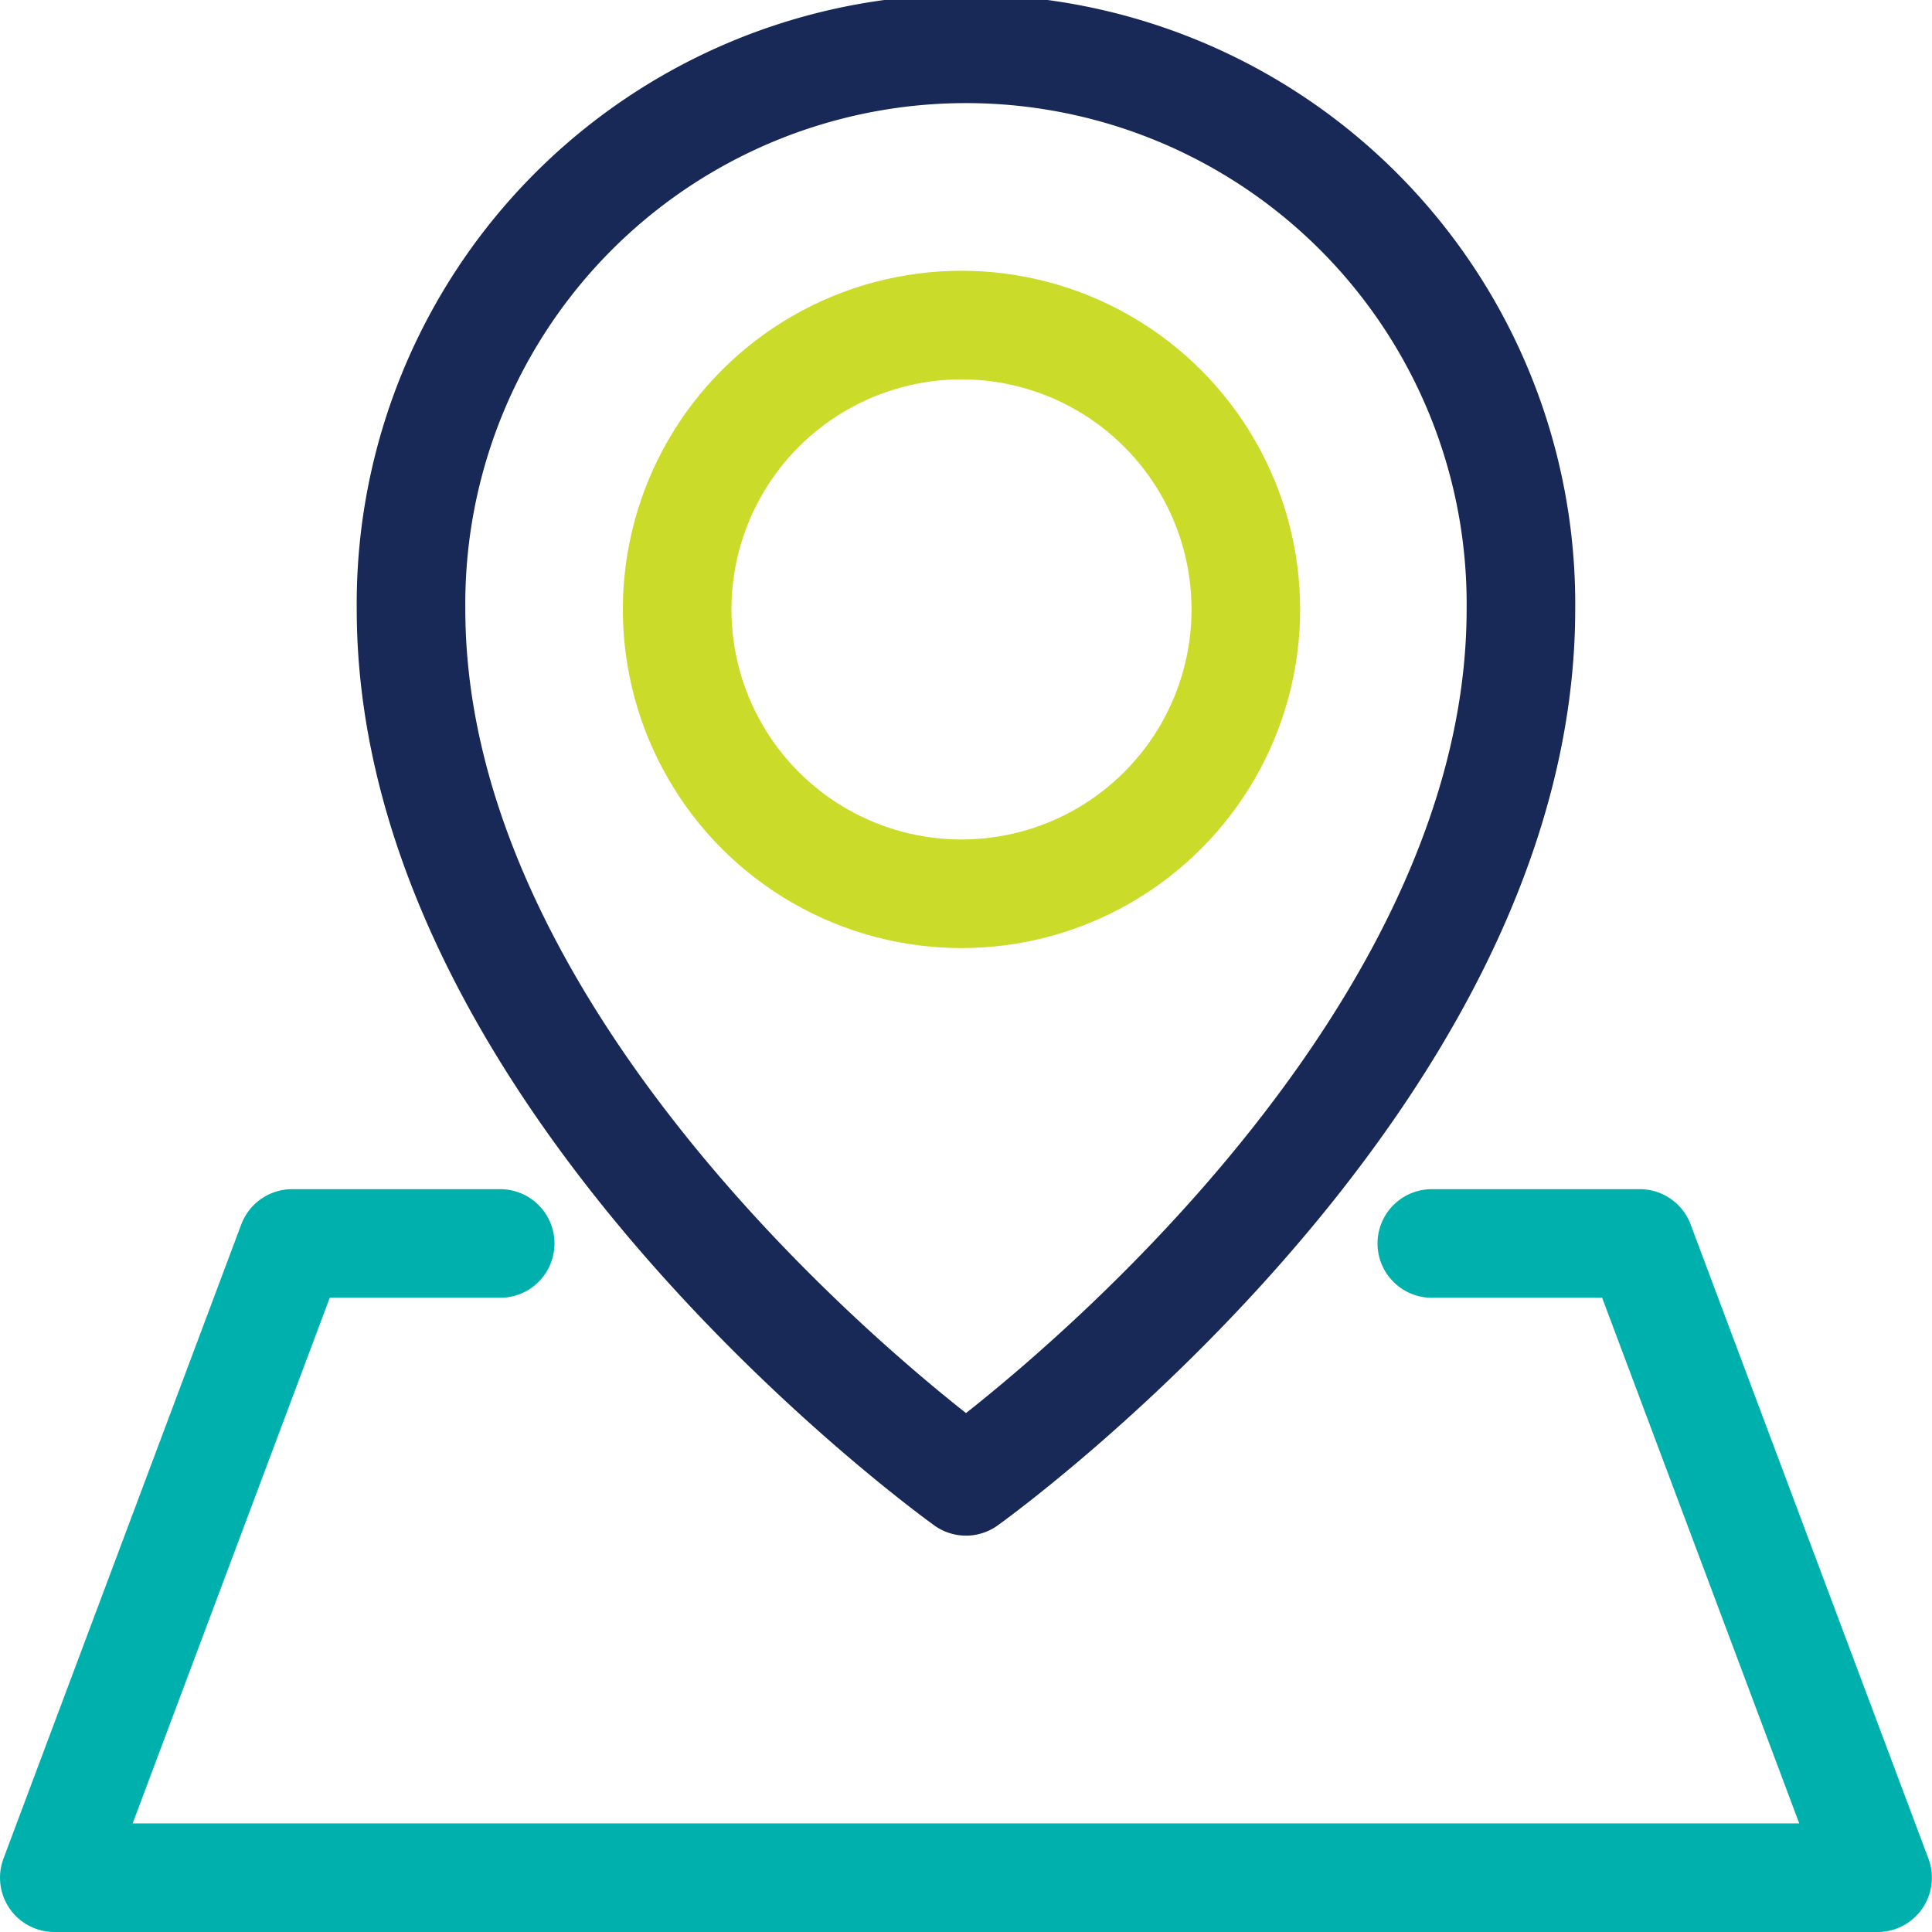 <svg xmlns="http://www.w3.org/2000/svg" width="35.582" height="35.582" viewBox="0 0 35.582 35.582">
  <g id="Group_398" data-name="Group 398" transform="translate(1 1)">
    <circle id="Ellipse_16" data-name="Ellipse 16" cx="5.237" cy="5.237" r="5.237" transform="translate(11.471 4.987)" fill="none" stroke="#cbdb2a" stroke-linecap="round" stroke-linejoin="round" stroke-width="2"/>
    <path id="Path_199" data-name="Path 199" d="M636.441,367.221a10.221,10.221,0,1,0-20.441,0c0,8.761,10.221,16.061,10.221,16.061S636.441,375.981,636.441,367.221Z" transform="translate(-609.43 -357)" fill="none" stroke="#182958" stroke-linecap="round" stroke-linejoin="round" stroke-width="2"/>
    <path id="Path_200" data-name="Path 200" d="M632.37,387H636.2l4.38,11.681H607L611.38,387h3.832" transform="translate(-607 -365.099)" fill="none" stroke="#00b0ad" stroke-linecap="round" stroke-linejoin="round" stroke-width="2"/>
  </g>
</svg>
